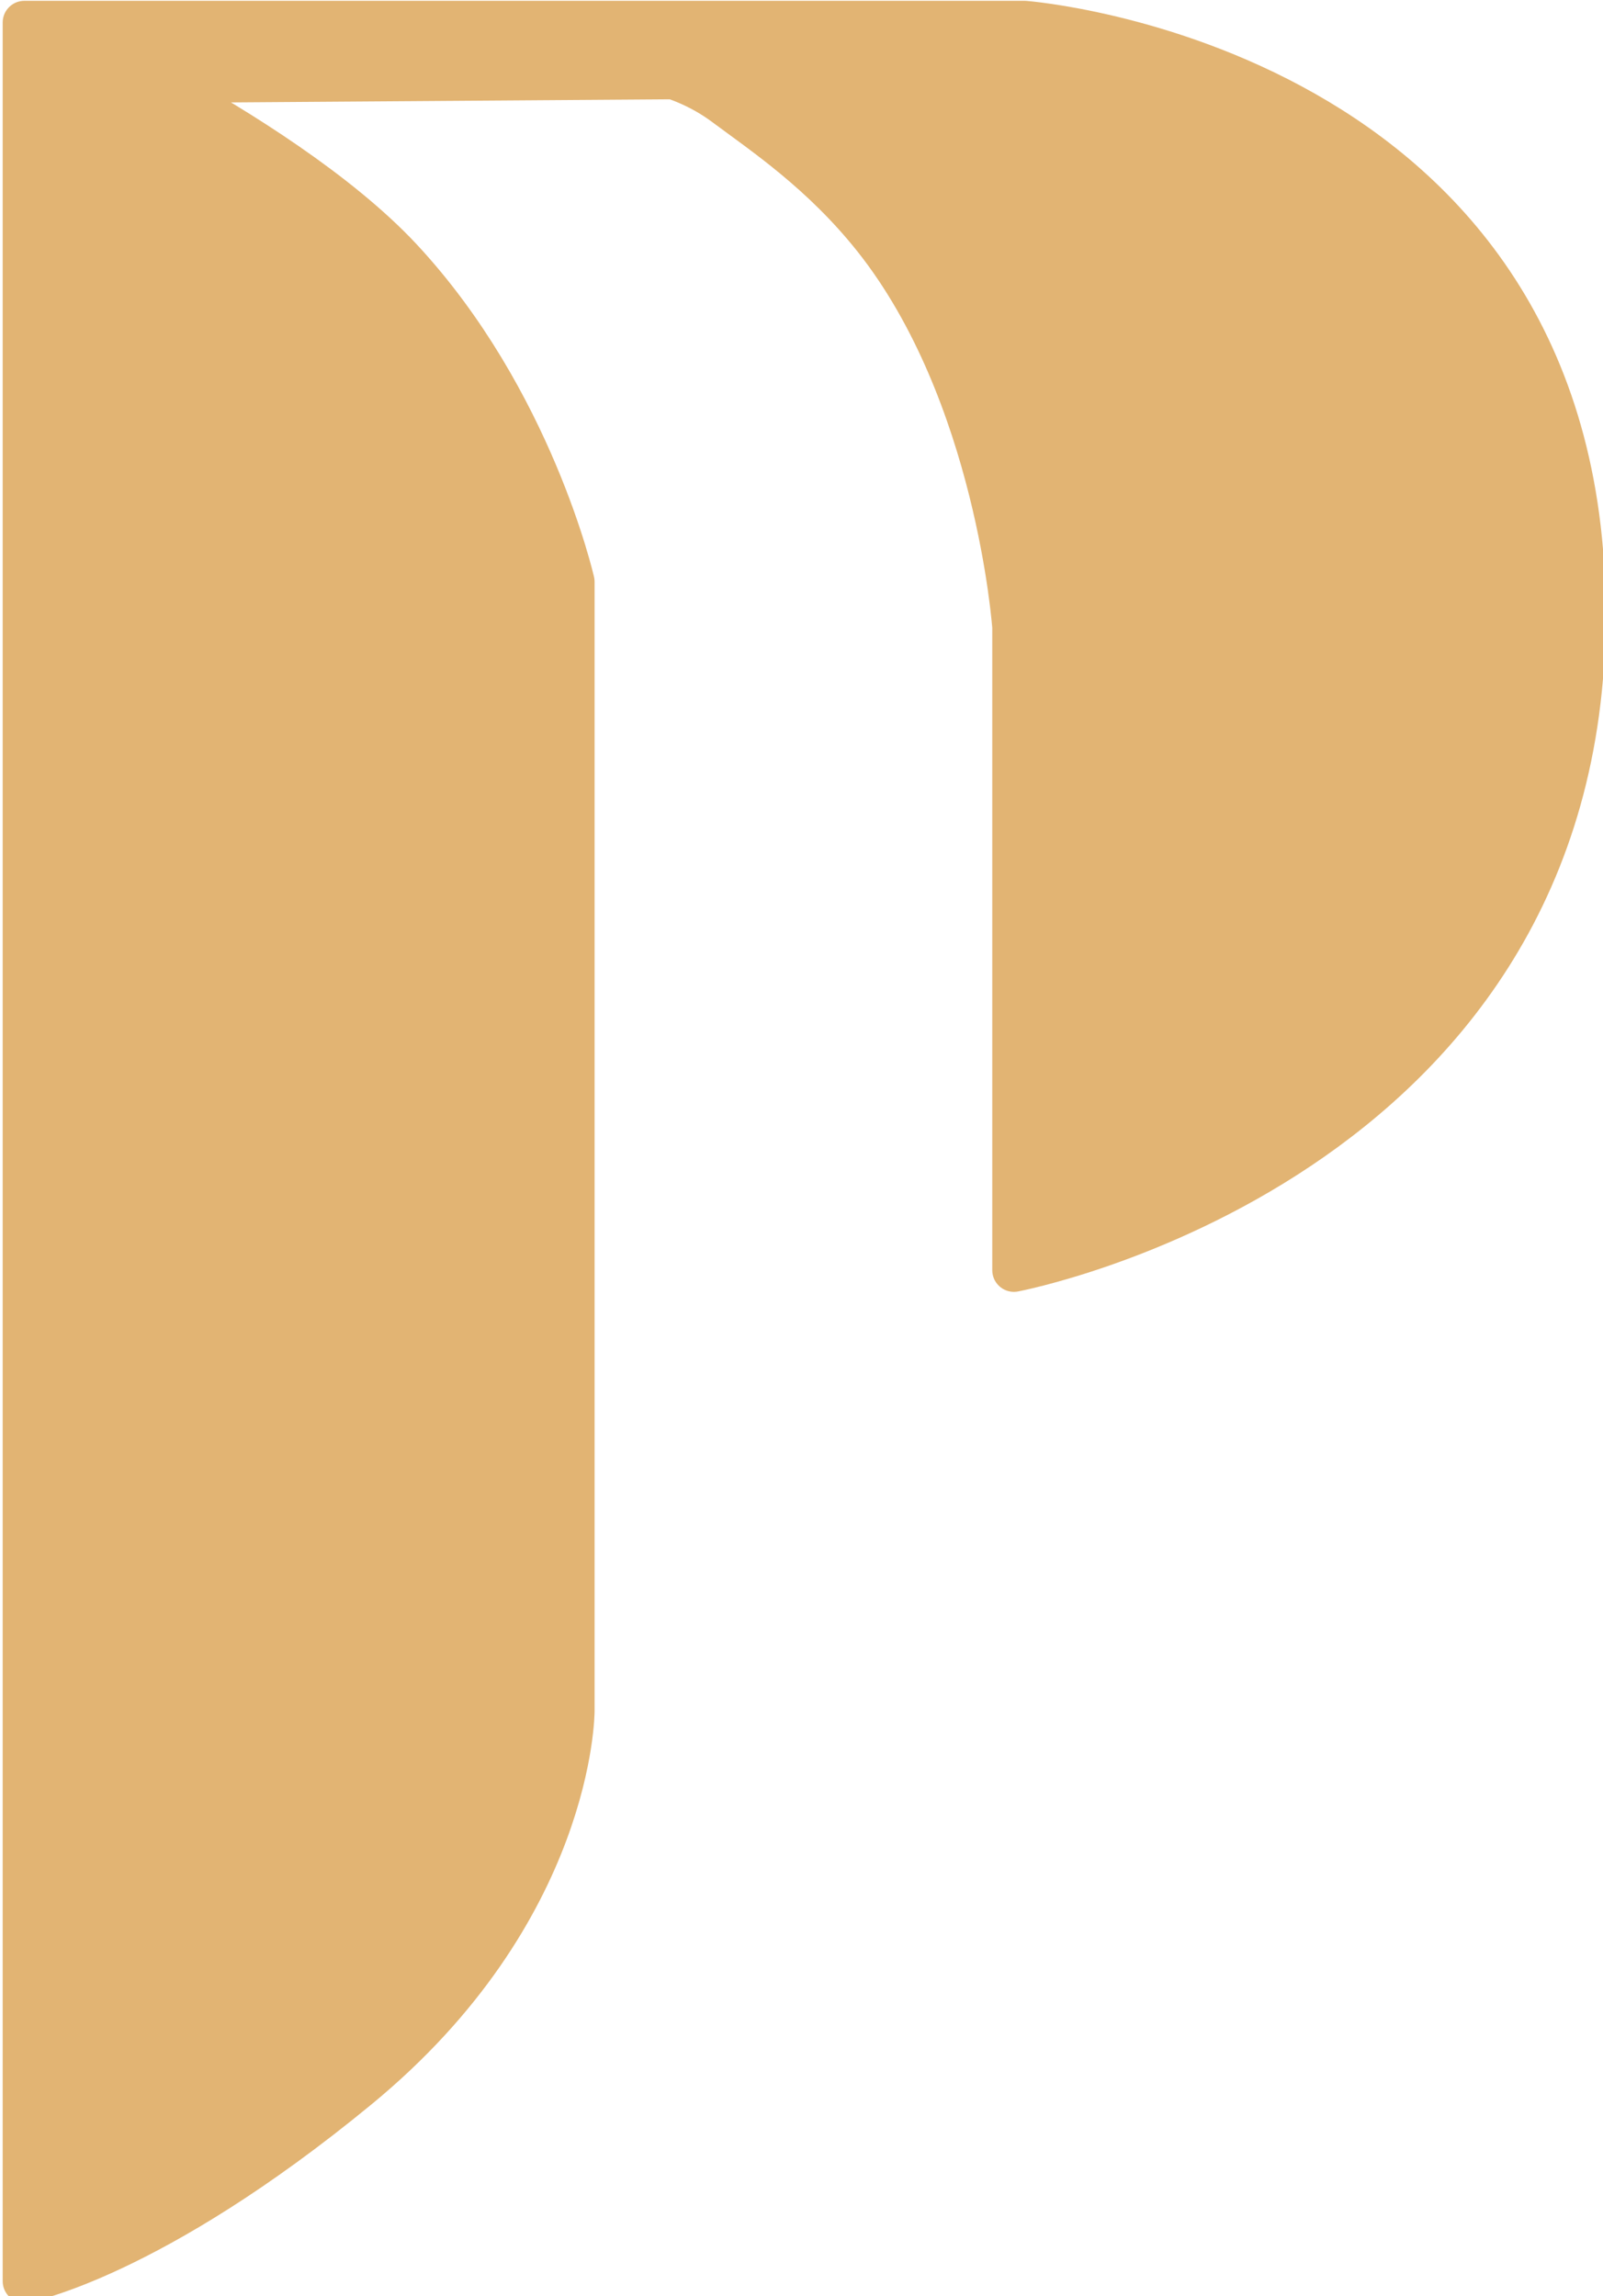<?xml version="1.0" encoding="UTF-8"?>
<svg width="37px" height="53px" viewBox="0 0 37 53" xmlns="http://www.w3.org/2000/svg" xmlns:xlink="http://www.w3.org/1999/xlink" version="1.1">
 <!-- Generated by Pixelmator Pro 1.7 -->
 <path id="Shape" d="M0.562 52.657 L0.562 0.519 23.652 0.519 C23.652 0.519 36.562 1.512 36.562 14.175 36.562 26.837 23.403 29.32 23.403 29.32 L23.403 14.474 C23.403 14.474 23.021 9.059 20.176 5.485 18.98 3.983 17.644 3.091 16.726 2.408 16.137 1.969 15.539 1.792 15.539 1.792 15.539 1.792 3.262 1.879 3.262 1.879 3.262 1.879 3.517 1.896 3.808 2.057 5.48 2.987 7.814 4.438 9.252 5.981 12.273 9.226 13.224 13.43 13.224 13.43 13.224 13.43 13.224 39.499 13.224 39.499 13.224 39.499 13.223 44.104 8.259 48.188 3.478 52.122 0.562 52.657 0.562 52.657 Z" fill="#e2b473" fill-opacity="1" stroke="#e2b473" stroke-width="1" stroke-opacity="1" stroke-linejoin="round"/>
</svg>
